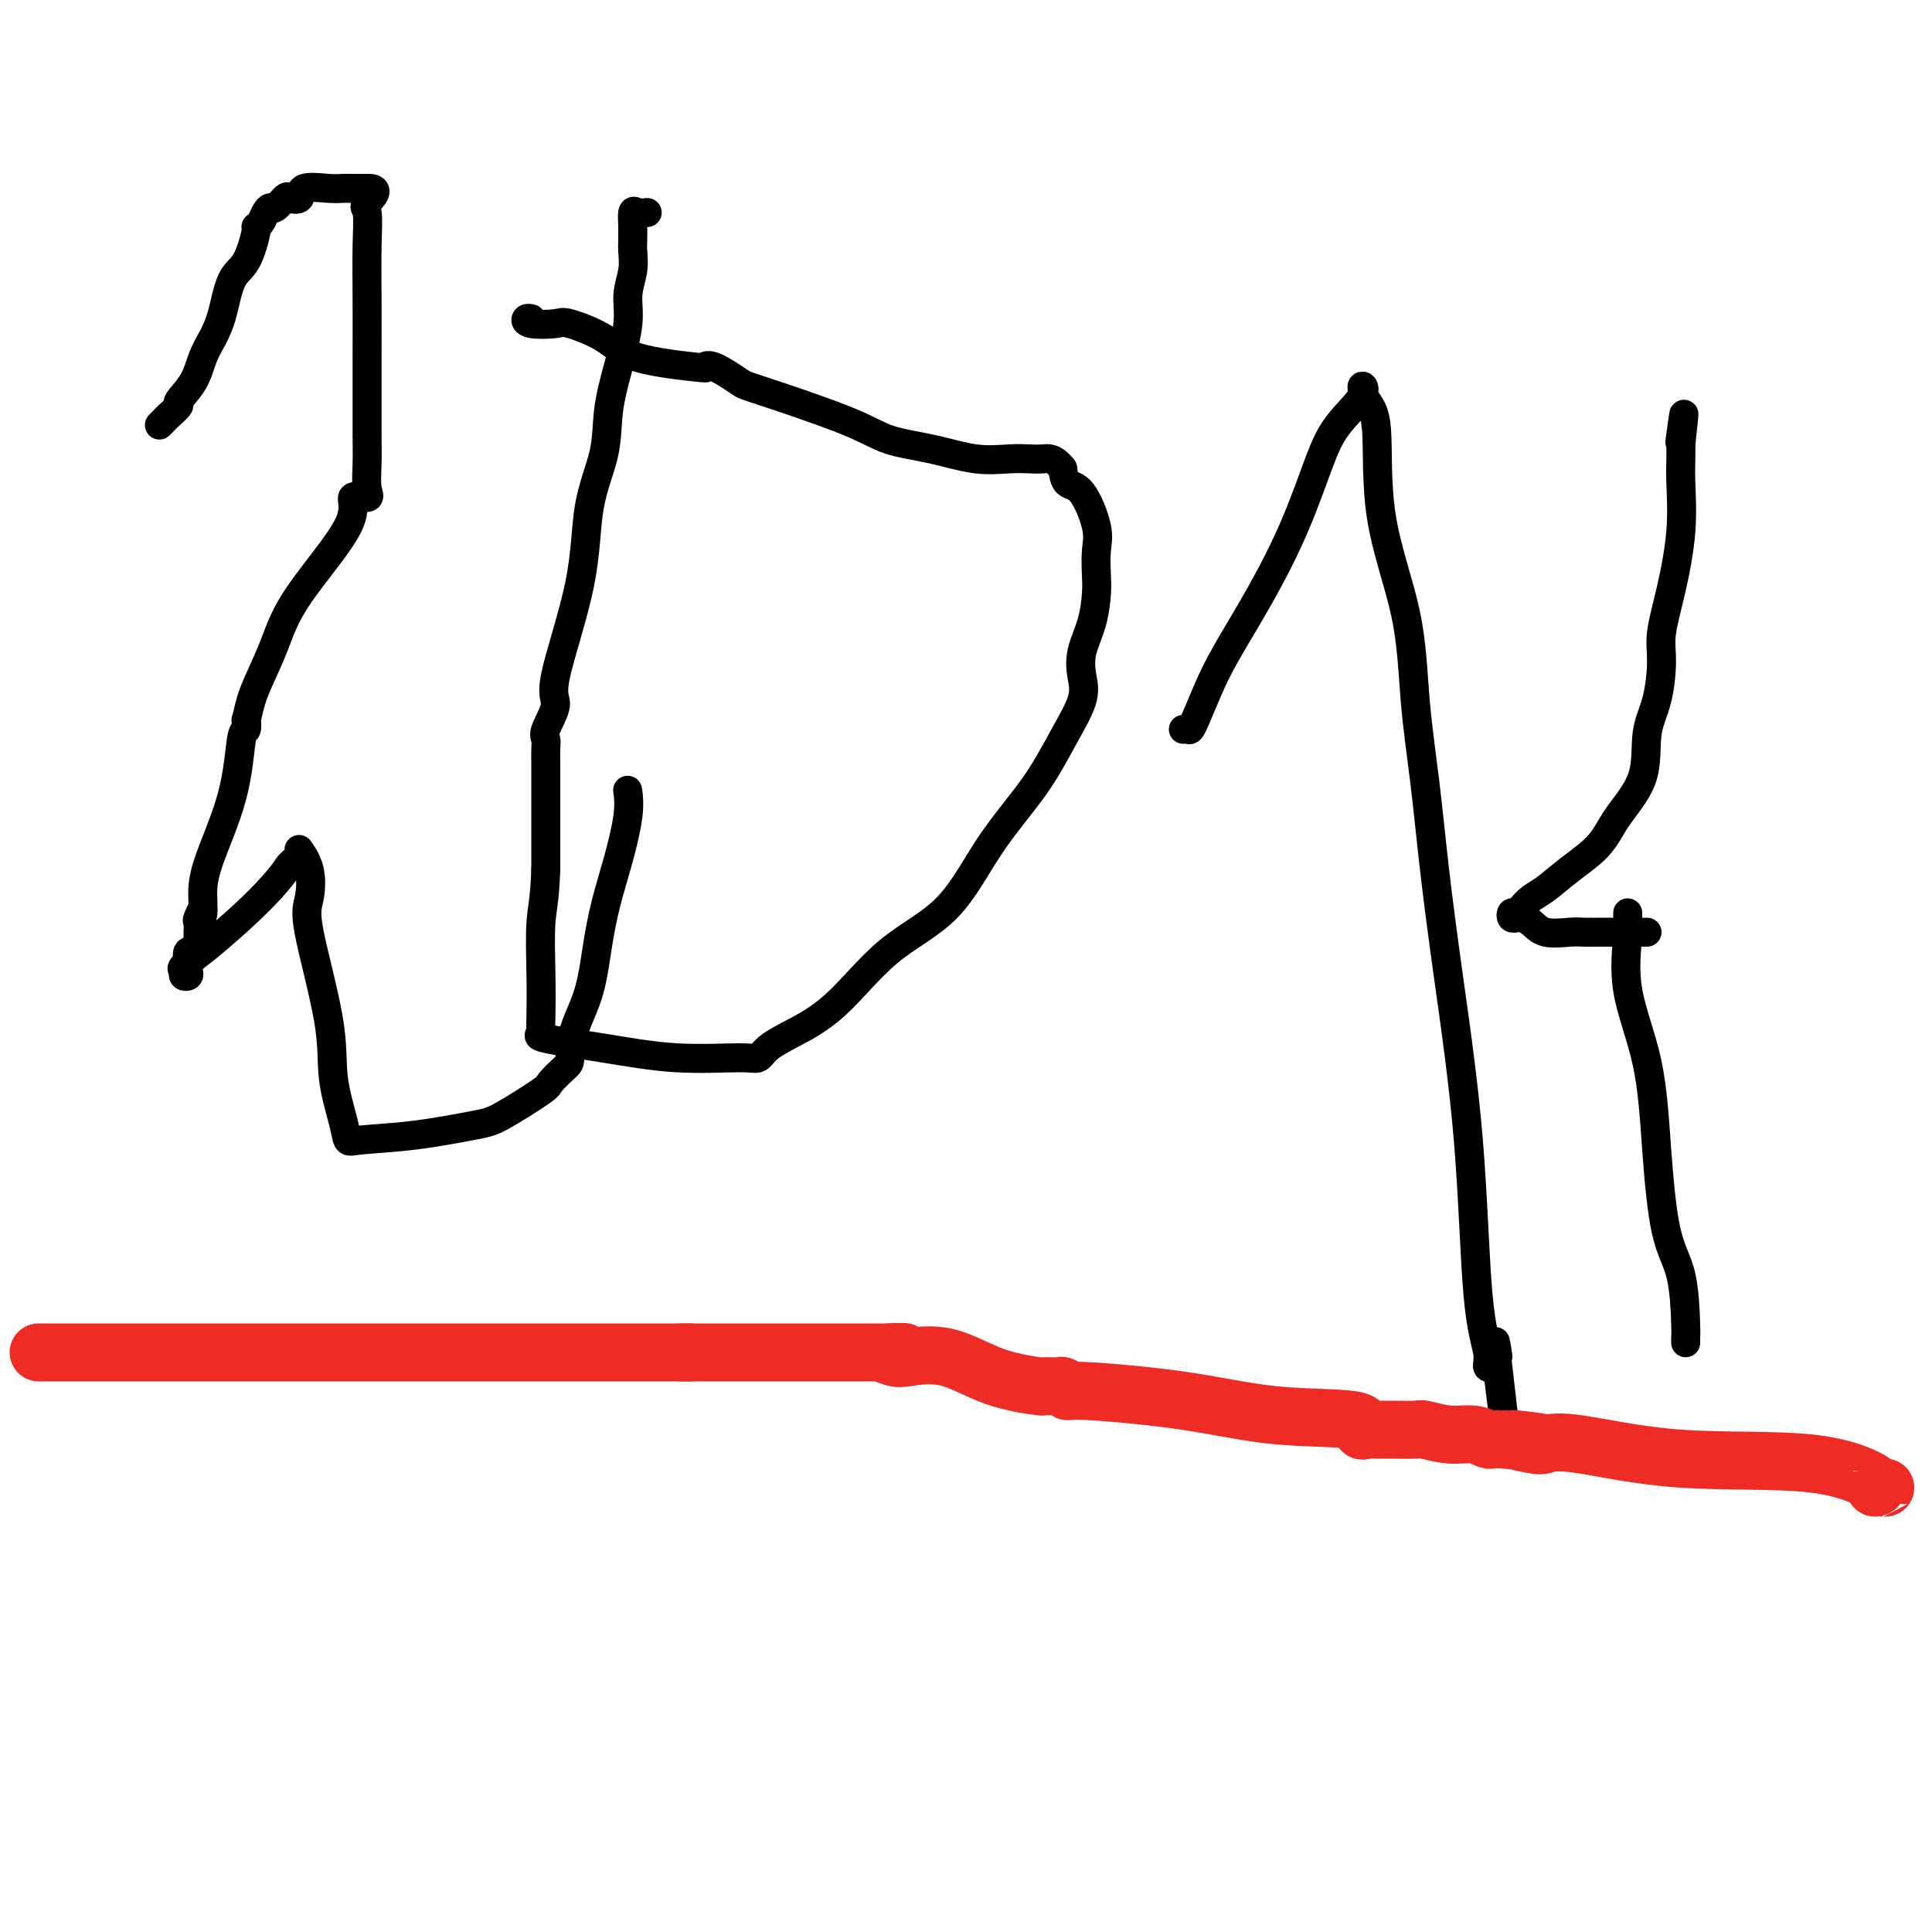 <svg viewBox='0 0 400 400' version='1.1' xmlns='http://www.w3.org/2000/svg' xmlns:xlink='http://www.w3.org/1999/xlink'><g fill='none' stroke='#000000' stroke-width='6' stroke-linecap='round' stroke-linejoin='round'><path d='M33,88c0.376,-0.368 0.751,-0.736 1,-1c0.249,-0.264 0.370,-0.422 1,-1c0.630,-0.578 1.768,-1.574 2,-2c0.232,-0.426 -0.443,-0.280 0,-1c0.443,-0.720 2.005,-2.304 3,-4c0.995,-1.696 1.425,-3.504 2,-5c0.575,-1.496 1.297,-2.682 2,-4c0.703,-1.318 1.389,-2.769 2,-5c0.611,-2.231 1.147,-5.241 2,-7c0.853,-1.759 2.021,-2.268 3,-4c0.979,-1.732 1.768,-4.689 2,-6c0.232,-1.311 -0.094,-0.976 0,-1c0.094,-0.024 0.607,-0.406 1,-1c0.393,-0.594 0.667,-1.399 1,-2c0.333,-0.601 0.724,-0.996 1,-1c0.276,-0.004 0.438,0.384 1,0c0.562,-0.384 1.526,-1.539 2,-2c0.474,-0.461 0.458,-0.229 1,0c0.542,0.229 1.641,0.454 2,0c0.359,-0.454 -0.021,-1.586 1,-2c1.021,-0.414 3.444,-0.111 5,0c1.556,0.111 2.246,0.030 3,0c0.754,-0.030 1.573,-0.008 2,0c0.427,0.008 0.461,0.002 1,0c0.539,-0.002 1.583,-0.001 2,0c0.417,0.001 0.209,0.000 0,0'/><path d='M76,39c3.249,-0.138 0.870,2.015 0,3c-0.870,0.985 -0.233,0.800 0,2c0.233,1.200 0.063,3.783 0,7c-0.063,3.217 -0.017,7.068 0,11c0.017,3.932 0.005,7.944 0,11c-0.005,3.056 -0.002,5.158 0,7c0.002,1.842 0.004,3.426 0,5c-0.004,1.574 -0.014,3.137 0,5c0.014,1.863 0.051,4.027 0,6c-0.051,1.973 -0.191,3.757 0,5c0.191,1.243 0.712,1.947 0,2c-0.712,0.053 -2.655,-0.545 -3,0c-0.345,0.545 0.910,2.234 -1,6c-1.910,3.766 -6.985,9.609 -10,14c-3.015,4.391 -3.971,7.328 -5,10c-1.029,2.672 -2.131,5.078 -3,7c-0.869,1.922 -1.504,3.361 -2,5c-0.496,1.639 -0.854,3.477 -1,4c-0.146,0.523 -0.081,-0.270 0,0c0.081,0.270 0.179,1.601 0,2c-0.179,0.399 -0.636,-0.136 -1,2c-0.364,2.136 -0.634,6.944 -2,12c-1.366,5.056 -3.829,10.361 -5,14c-1.171,3.639 -1.049,5.611 -1,7c0.049,1.389 0.024,2.194 0,3'/><path d='M42,189c-1.486,6.754 -0.202,1.640 0,0c0.202,-1.640 -0.678,0.194 -1,1c-0.322,0.806 -0.084,0.584 0,1c0.084,0.416 0.015,1.469 0,2c-0.015,0.531 0.024,0.541 0,1c-0.024,0.459 -0.112,1.366 0,2c0.112,0.634 0.422,0.996 0,1c-0.422,0.004 -1.576,-0.349 -2,0c-0.424,0.349 -0.118,1.401 0,2c0.118,0.599 0.046,0.746 0,1c-0.046,0.254 -0.068,0.617 0,1c0.068,0.383 0.226,0.787 0,1c-0.226,0.213 -0.837,0.235 -1,0c-0.163,-0.235 0.122,-0.726 0,-1c-0.122,-0.274 -0.651,-0.331 0,-1c0.651,-0.669 2.483,-1.949 5,-4c2.517,-2.051 5.719,-4.872 8,-7c2.281,-2.128 3.640,-3.564 5,-5'/><path d='M56,184c3.406,-3.823 3.421,-4.382 4,-5c0.579,-0.618 1.720,-1.297 2,-2c0.280,-0.703 -0.303,-1.430 0,-1c0.303,0.430 1.491,2.018 2,4c0.509,1.982 0.339,4.357 0,6c-0.339,1.643 -0.848,2.553 0,7c0.848,4.447 3.054,12.432 4,18c0.946,5.568 0.634,8.719 1,12c0.366,3.281 1.410,6.690 2,9c0.590,2.310 0.726,3.520 1,4c0.274,0.480 0.687,0.230 3,0c2.313,-0.230 6.526,-0.441 11,-1c4.474,-0.559 9.209,-1.467 12,-2c2.791,-0.533 3.637,-0.692 6,-2c2.363,-1.308 6.242,-3.765 8,-5c1.758,-1.235 1.395,-1.248 2,-2c0.605,-0.752 2.178,-2.242 3,-3c0.822,-0.758 0.892,-0.785 1,-2c0.108,-1.215 0.255,-3.619 1,-6c0.745,-2.381 2.088,-4.740 3,-8c0.912,-3.260 1.393,-7.420 2,-11c0.607,-3.580 1.339,-6.578 2,-9c0.661,-2.422 1.249,-4.268 2,-7c0.751,-2.732 1.664,-6.351 2,-9c0.336,-2.649 0.096,-4.328 0,-5c-0.096,-0.672 -0.048,-0.336 0,0'/><path d='M134,44c-0.732,0.076 -1.464,0.152 -2,0c-0.536,-0.152 -0.876,-0.534 -1,0c-0.124,0.534 -0.032,1.982 0,3c0.032,1.018 0.004,1.604 0,2c-0.004,0.396 0.014,0.601 0,1c-0.014,0.399 -0.062,0.991 0,2c0.062,1.009 0.234,2.433 0,4c-0.234,1.567 -0.873,3.275 -1,5c-0.127,1.725 0.256,3.465 0,6c-0.256,2.535 -1.153,5.863 -2,9c-0.847,3.137 -1.644,6.083 -2,9c-0.356,2.917 -0.272,5.804 -1,9c-0.728,3.196 -2.269,6.702 -3,11c-0.731,4.298 -0.651,9.389 -2,16c-1.349,6.611 -4.127,14.743 -5,19c-0.873,4.257 0.158,4.638 0,6c-0.158,1.362 -1.507,3.706 -2,5c-0.493,1.294 -0.132,1.538 0,2c0.132,0.462 0.035,1.143 0,2c-0.035,0.857 -0.009,1.889 0,3c0.009,1.111 0.003,2.299 0,4c-0.003,1.701 -0.001,3.915 0,7c0.001,3.085 0.000,7.043 0,11'/><path d='M113,180c-0.226,6.428 -0.791,7.999 -1,11c-0.209,3.001 -0.061,7.433 0,11c0.061,3.567 0.036,6.268 0,8c-0.036,1.732 -0.082,2.496 0,3c0.082,0.504 0.290,0.747 0,1c-0.290,0.253 -1.080,0.514 1,1c2.080,0.486 7.031,1.197 12,2c4.969,0.803 9.956,1.700 15,2c5.044,0.300 10.144,0.004 13,0c2.856,-0.004 3.469,0.283 4,0c0.531,-0.283 0.982,-1.135 2,-2c1.018,-0.865 2.603,-1.741 5,-3c2.397,-1.259 5.606,-2.899 9,-6c3.394,-3.101 6.973,-7.663 11,-11c4.027,-3.337 8.502,-5.449 12,-9c3.498,-3.551 6.020,-8.542 9,-13c2.980,-4.458 6.419,-8.382 9,-12c2.581,-3.618 4.306,-6.931 6,-10c1.694,-3.069 3.358,-5.896 4,-8c0.642,-2.104 0.263,-3.485 0,-5c-0.263,-1.515 -0.411,-3.164 0,-5c0.411,-1.836 1.380,-3.859 2,-6c0.620,-2.141 0.890,-4.399 1,-6c0.110,-1.601 0.061,-2.546 0,-4c-0.061,-1.454 -0.135,-3.417 0,-5c0.135,-1.583 0.480,-2.785 0,-5c-0.480,-2.215 -1.783,-5.442 -3,-7c-1.217,-1.558 -2.348,-1.445 -3,-2c-0.652,-0.555 -0.826,-1.777 -1,-3'/><path d='M220,97c-1.849,-2.311 -2.973,-2.090 -4,-2c-1.027,0.090 -1.957,0.047 -3,0c-1.043,-0.047 -2.199,-0.099 -4,0c-1.801,0.099 -4.248,0.349 -7,0c-2.752,-0.349 -5.808,-1.295 -9,-2c-3.192,-0.705 -6.518,-1.167 -9,-2c-2.482,-0.833 -4.120,-2.038 -9,-4c-4.880,-1.962 -13.003,-4.682 -17,-6c-3.997,-1.318 -3.867,-1.233 -5,-2c-1.133,-0.767 -3.527,-2.386 -5,-3c-1.473,-0.614 -2.023,-0.225 -2,0c0.023,0.225 0.620,0.284 -2,0c-2.620,-0.284 -8.457,-0.912 -12,-2c-3.543,-1.088 -4.793,-2.635 -7,-4c-2.207,-1.365 -5.372,-2.548 -7,-3c-1.628,-0.452 -1.718,-0.174 -3,0c-1.282,0.174 -3.756,0.242 -5,0c-1.244,-0.242 -1.258,-0.796 -1,-1c0.258,-0.204 0.788,-0.058 1,0c0.212,0.058 0.106,0.029 0,0'/><path d='M245,151c0.380,-0.054 0.759,-0.108 1,0c0.241,0.108 0.342,0.377 1,-1c0.658,-1.377 1.873,-4.400 3,-7c1.127,-2.600 2.165,-4.777 4,-8c1.835,-3.223 4.469,-7.493 7,-12c2.531,-4.507 4.961,-9.252 7,-14c2.039,-4.748 3.686,-9.498 5,-13c1.314,-3.502 2.293,-5.756 4,-8c1.707,-2.244 4.141,-4.476 5,-6c0.859,-1.524 0.142,-2.338 0,-2c-0.142,0.338 0.290,1.829 1,3c0.710,1.171 1.699,2.023 2,6c0.301,3.977 -0.086,11.078 1,18c1.086,6.922 3.643,13.666 5,20c1.357,6.334 1.512,12.257 2,18c0.488,5.743 1.309,11.307 2,17c0.691,5.693 1.251,11.517 2,18c0.749,6.483 1.688,13.625 3,23c1.312,9.375 2.998,20.982 4,33c1.002,12.018 1.320,24.448 2,32c0.680,7.552 1.722,10.225 2,12c0.278,1.775 -0.206,2.650 0,3c0.206,0.350 1.103,0.175 2,0'/><path d='M310,283c2.940,24.036 0.792,6.125 0,-1c-0.792,-7.125 -0.226,-3.464 0,-2c0.226,1.464 0.113,0.732 0,0'/><path d='M337,189c0.008,0.336 0.015,0.671 0,1c-0.015,0.329 -0.054,0.651 0,1c0.054,0.349 0.201,0.724 0,3c-0.201,2.276 -0.751,6.451 0,11c0.751,4.549 2.804,9.471 4,15c1.196,5.529 1.536,11.666 2,18c0.464,6.334 1.053,12.864 2,17c0.947,4.136 2.254,5.879 3,9c0.746,3.121 0.932,7.620 1,10c0.068,2.380 0.018,2.641 0,3c-0.018,0.359 -0.005,0.817 0,1c0.005,0.183 0.003,0.092 0,0'/><path d='M341,193c-0.551,0.001 -1.103,0.002 -3,0c-1.897,-0.002 -5.141,-0.007 -7,0c-1.859,0.007 -2.333,0.026 -3,0c-0.667,-0.026 -1.526,-0.098 -3,0c-1.474,0.098 -3.561,0.367 -5,0c-1.439,-0.367 -2.229,-1.370 -3,-2c-0.771,-0.630 -1.524,-0.886 -2,-1c-0.476,-0.114 -0.675,-0.085 -1,0c-0.325,0.085 -0.775,0.227 -1,0c-0.225,-0.227 -0.224,-0.822 0,-1c0.224,-0.178 0.672,0.060 1,0c0.328,-0.060 0.535,-0.419 1,-1c0.465,-0.581 1.189,-1.384 2,-2c0.811,-0.616 1.710,-1.045 3,-2c1.290,-0.955 2.971,-2.435 5,-4c2.029,-1.565 4.407,-3.216 6,-5c1.593,-1.784 2.403,-3.701 4,-6c1.597,-2.299 3.982,-4.978 5,-8c1.018,-3.022 0.671,-6.385 1,-9c0.329,-2.615 1.336,-4.481 2,-7c0.664,-2.519 0.987,-5.692 1,-8c0.013,-2.308 -0.284,-3.751 0,-6c0.284,-2.249 1.148,-5.304 2,-9c0.852,-3.696 1.692,-8.035 2,-12c0.308,-3.965 0.082,-7.558 0,-10c-0.082,-2.442 -0.022,-3.734 0,-5c0.022,-1.266 0.006,-2.504 0,-3c-0.006,-0.496 -0.003,-0.248 0,0'/><path d='M348,92c1.244,-11.178 0.356,-4.622 0,-2c-0.356,2.622 -0.178,1.311 0,0'/></g>
<g fill='none' stroke='#EE2B24' stroke-width='12' stroke-linecap='round' stroke-linejoin='round'><path d='M8,280c1.104,0.000 2.208,0.000 3,0c0.792,0.000 1.272,0.000 2,0c0.728,0.000 1.705,-0.000 2,0c0.295,0.000 -0.092,0.000 0,0c0.092,-0.000 0.662,0.000 1,0c0.338,0.000 0.445,0.000 1,0c0.555,0.000 1.559,0.000 3,0c1.441,0.000 3.320,0.000 5,0c1.680,0.000 3.160,0.000 8,0c4.840,0.000 13.039,0.000 22,0c8.961,0.000 18.684,0.000 29,0c10.316,0.000 21.226,0.000 29,0c7.774,-0.000 12.414,0.000 17,0c4.586,0.000 9.119,0.000 11,0c1.881,0.000 1.109,0.000 1,0c-0.109,0.000 0.446,0.000 1,0'/><path d='M143,280c21.147,0.000 6.513,0.000 1,0c-5.513,0.000 -1.906,-0.000 1,0c2.906,0.000 5.111,0.000 8,0c2.889,-0.000 6.463,0.000 8,0c1.537,0.000 1.038,0.000 1,0c-0.038,0.000 0.384,0.000 1,0c0.616,0.000 1.426,0.000 2,0c0.574,0.000 0.914,0.000 1,0c0.086,0.000 -0.080,0.000 0,0c0.080,0.000 0.405,0.000 1,0c0.595,0.000 1.459,0.000 2,0c0.541,-0.000 0.757,0.000 1,0c0.243,0.000 0.512,0.000 1,0c0.488,0.000 1.194,0.000 3,0c1.806,-0.000 4.711,-0.000 6,0c1.289,0.000 0.962,0.000 1,0c0.038,-0.000 0.439,-0.000 1,0c0.561,0.000 1.280,0.000 2,0'/><path d='M184,280c6.305,-0.057 1.567,-0.198 0,0c-1.567,0.198 0.037,0.736 1,1c0.963,0.264 1.285,0.253 3,0c1.715,-0.253 4.824,-0.747 8,0c3.176,0.747 6.419,2.735 10,4c3.581,1.265 7.499,1.807 9,2c1.501,0.193 0.583,0.036 1,0c0.417,-0.036 2.168,0.047 3,0c0.832,-0.047 0.743,-0.226 1,0c0.257,0.226 0.858,0.857 1,1c0.142,0.143 -0.177,-0.203 4,0c4.177,0.203 12.848,0.954 20,2c7.152,1.046 12.784,2.385 19,3c6.216,0.615 13.017,0.504 16,1c2.983,0.496 2.148,1.597 2,2c-0.148,0.403 0.391,0.107 1,0c0.609,-0.107 1.288,-0.025 2,0c0.712,0.025 1.457,-0.009 3,0c1.543,0.009 3.885,0.059 5,0c1.115,-0.059 1.005,-0.226 2,0c0.995,0.226 3.095,0.845 5,1c1.905,0.155 3.614,-0.154 5,0c1.386,0.154 2.450,0.772 3,1c0.550,0.228 0.586,0.065 1,0c0.414,-0.065 1.207,-0.033 2,0'/><path d='M311,298c15.384,1.645 5.844,0.256 3,0c-2.844,-0.256 1.006,0.621 3,1c1.994,0.379 2.130,0.259 3,0c0.870,-0.259 2.472,-0.658 7,0c4.528,0.658 11.981,2.372 21,3c9.019,0.628 19.605,0.168 27,1c7.395,0.832 11.601,2.955 13,4c1.399,1.045 -0.008,1.012 0,1c0.008,-0.012 1.431,-0.003 2,0c0.569,0.003 0.285,0.002 0,0'/></g>
</svg>